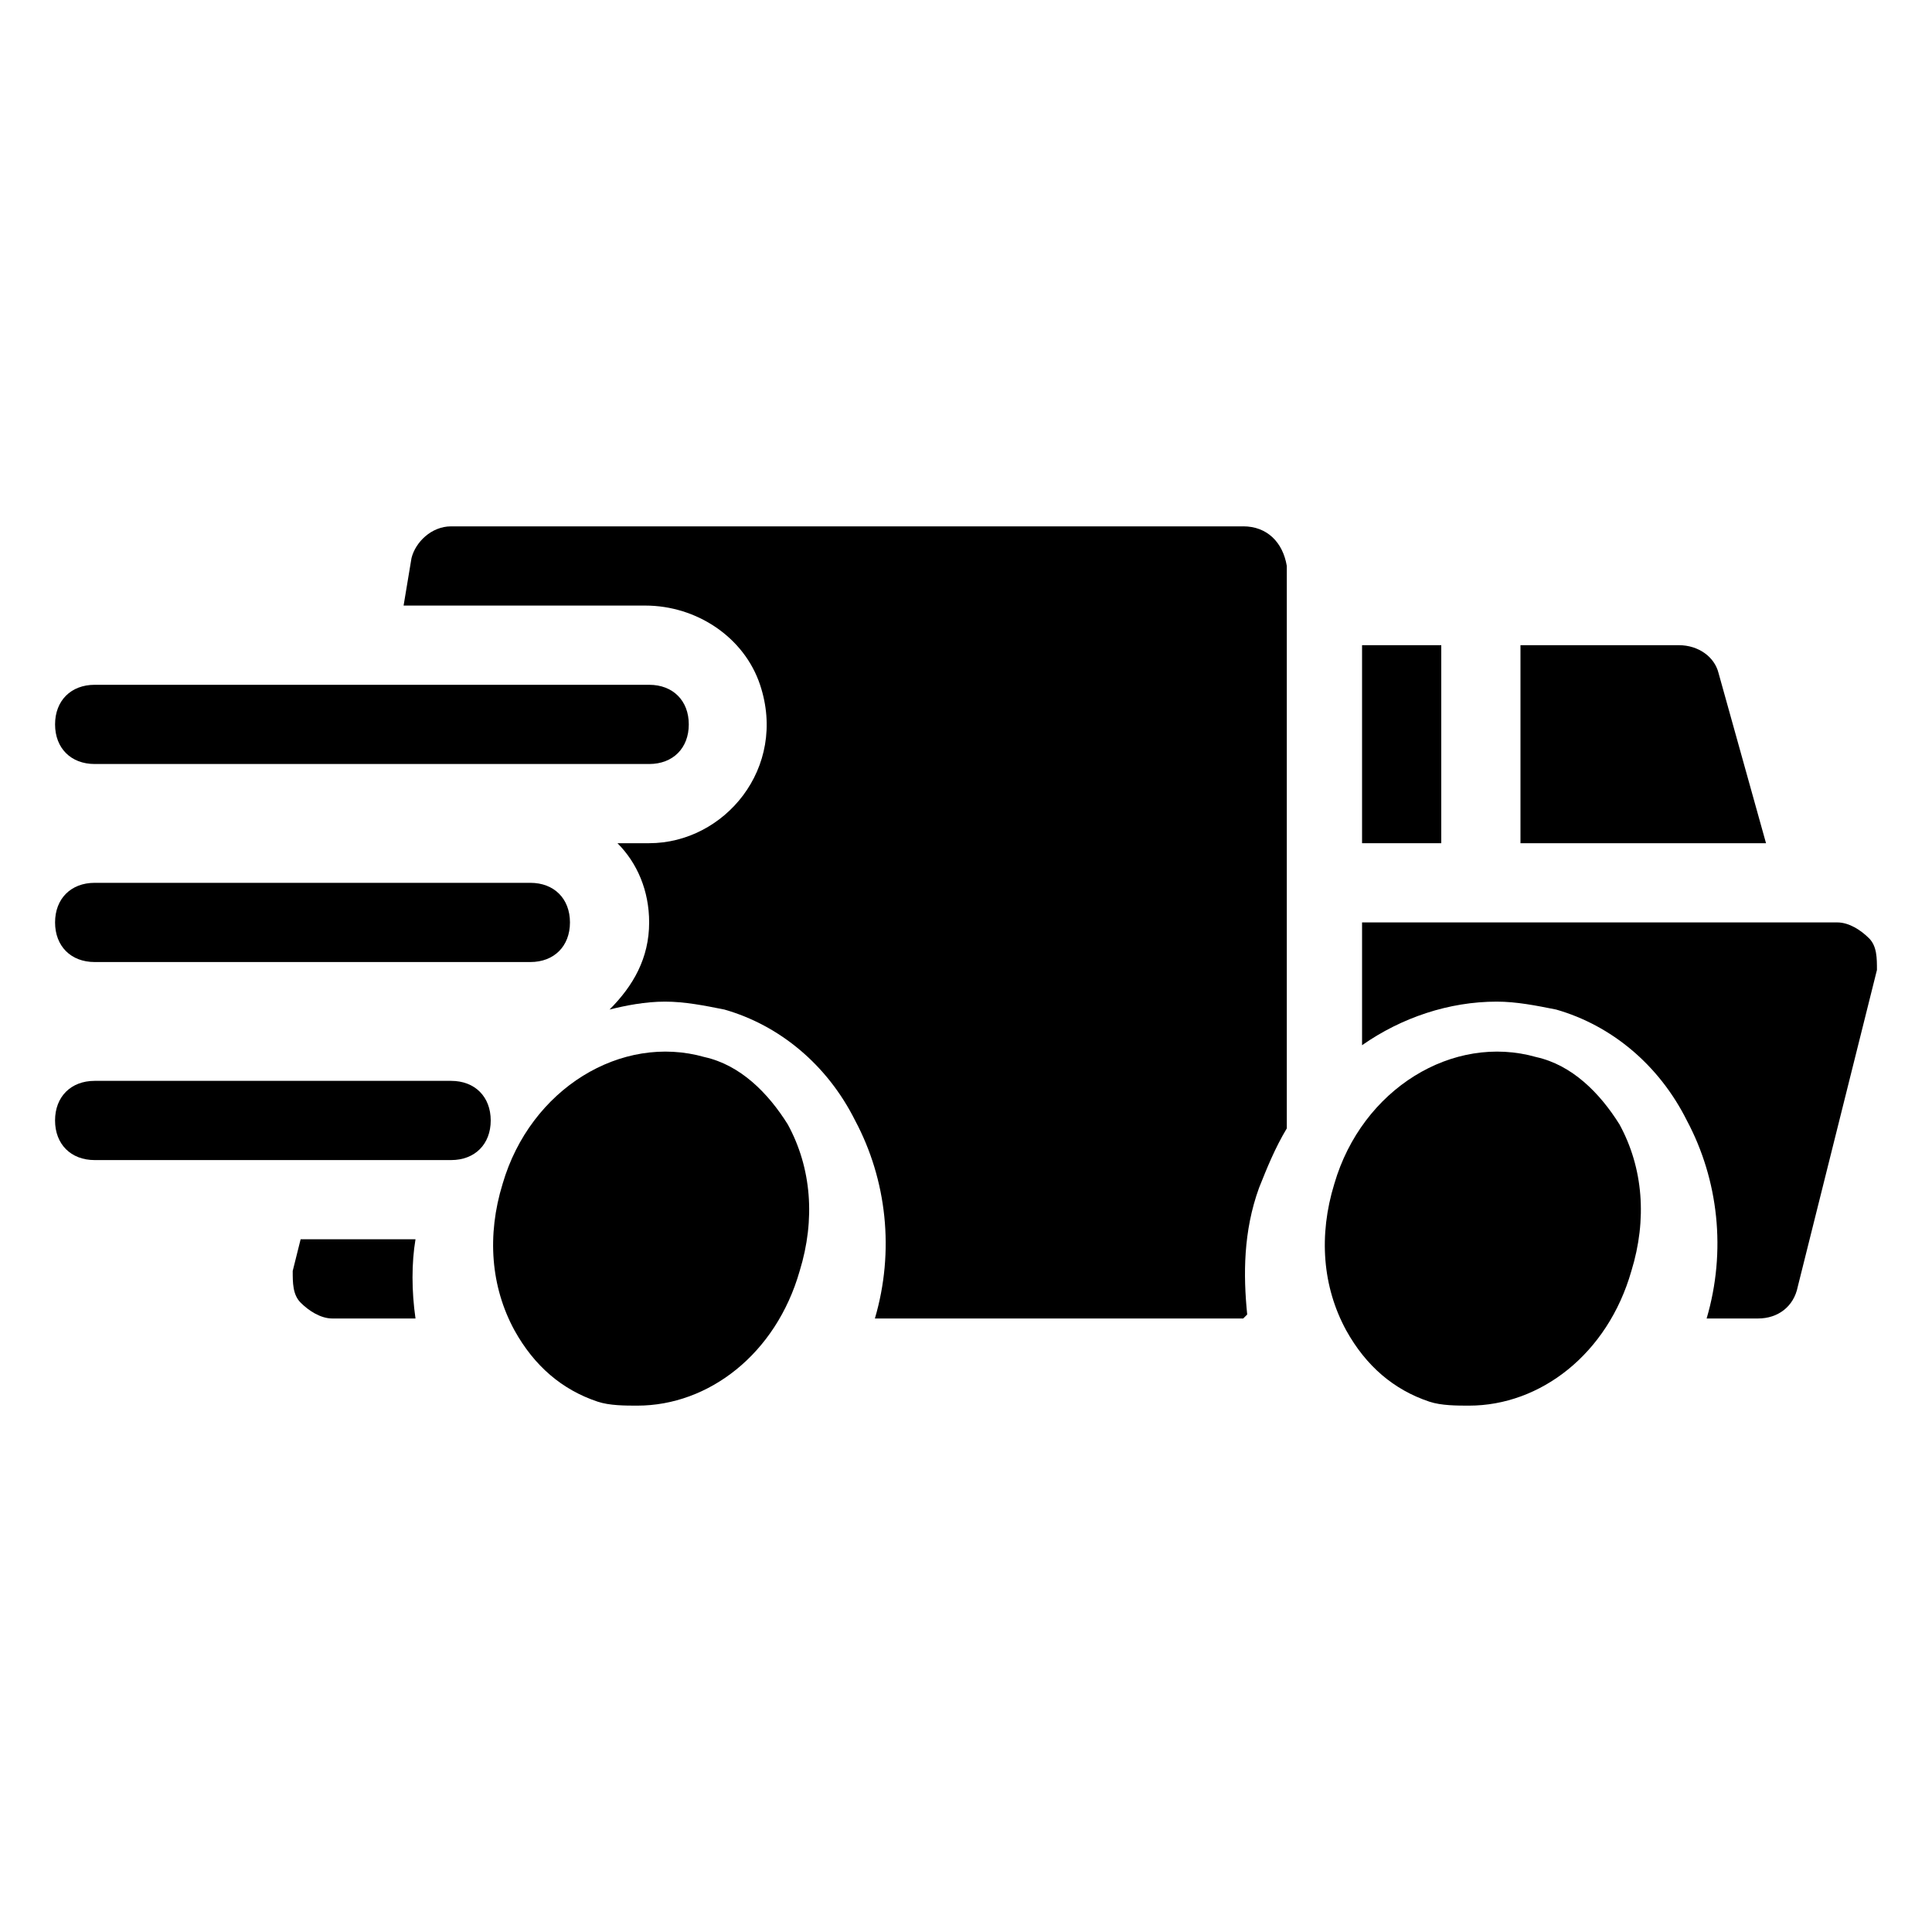 <?xml version="1.0" encoding="UTF-8"?>
<!-- Uploaded to: SVG Repo, www.svgrepo.com, Generator: SVG Repo Mixer Tools -->
<svg fill="#000000" width="800px" height="800px" version="1.1" viewBox="144 144 512 512" xmlns="http://www.w3.org/2000/svg">
 <g>
  <path d="m639.31 392.65c-2.098-2.098-5.246-4.199-8.398-4.199h-125.95v32.539c10.496-7.348 23.09-11.547 35.688-11.547 5.246 0 10.496 1.051 15.742 2.098 14.695 4.199 27.289 14.695 34.637 29.391 8.398 15.742 10.496 34.637 5.246 52.48h13.648c5.246 0 9.445-3.148 10.496-8.398l20.992-83.969c0-3.148 0-6.297-2.098-8.395z"/>
  <path d="m504.96 314.98h20.992v52.48h-20.992z"/>
  <path d="m599.42 322.33c-1.051-4.199-5.246-7.348-10.496-7.348h-41.984v52.48h65.074z"/>
  <path d="m330.73 424.14c-22.043-6.297-46.184 8.398-53.531 33.586-4.199 13.645-3.148 27.289 3.148 38.836 5.246 9.445 12.594 15.742 22.043 18.895 3.148 1.051 7.348 1.051 10.496 1.051 18.895 0 36.734-13.645 43.035-35.688 4.199-13.645 3.148-27.289-3.148-38.836-5.25-8.398-12.598-15.746-22.043-17.844z"/>
  <path d="m551.14 424.14c-22.043-6.297-46.184 8.398-53.531 33.586-4.199 13.645-3.148 27.289 3.148 38.836 5.246 9.445 12.594 15.742 22.043 18.895 3.148 1.051 7.348 1.051 10.496 1.051 18.895 0 36.734-13.645 43.035-35.688 4.199-13.645 3.148-27.289-3.148-38.836-5.25-8.398-12.598-15.746-22.043-17.844z"/>
  <path d="m169.09 346.47h146.95c6.297 0 10.496-4.199 10.496-10.496s-4.199-10.496-10.496-10.496h-146.95c-6.297 0-10.496 4.199-10.496 10.496s4.199 10.496 10.496 10.496z"/>
  <path d="m169.09 398.95h115.46c6.297 0 10.496-4.199 10.496-10.496s-4.199-10.496-10.496-10.496h-115.46c-6.297 0-10.496 4.199-10.496 10.496s4.199 10.496 10.496 10.496z"/>
  <path d="m263.55 430.44h-94.465c-6.297 0-10.496 4.199-10.496 10.496s4.199 10.496 10.496 10.496h94.465c6.297 0 10.496-4.199 10.496-10.496s-4.199-10.496-10.496-10.496z"/>
  <path d="m254.11 472.42h-30.441l-2.098 8.395c0 3.148 0 6.297 2.098 8.398 2.098 2.098 5.246 4.199 8.398 4.199h22.043c-1.051-7.348-1.051-14.695 0-20.992z"/>
  <path d="m473.47 283.49h-209.92c-5.246 0-9.445 4.199-10.496 8.398l-2.098 12.594h64.027c13.645 0 26.238 8.398 30.438 20.992 7.348 22.043-9.445 41.984-29.391 41.984h-8.398c5.246 5.246 8.398 12.594 8.398 20.992 0 9.445-4.199 16.793-10.496 23.09 4.199-1.051 9.445-2.098 14.695-2.098 5.246 0 10.496 1.051 15.742 2.098 14.695 4.199 27.289 14.695 34.637 29.391 8.398 15.742 10.496 34.637 5.246 52.48h97.613l1.051-1.051c-1.051-10.496-1.051-22.043 3.148-33.586 2.098-5.246 4.199-10.496 7.348-15.742v-149.05c-1.051-6.297-5.246-10.496-11.543-10.496z"/>
 </g>
</svg>